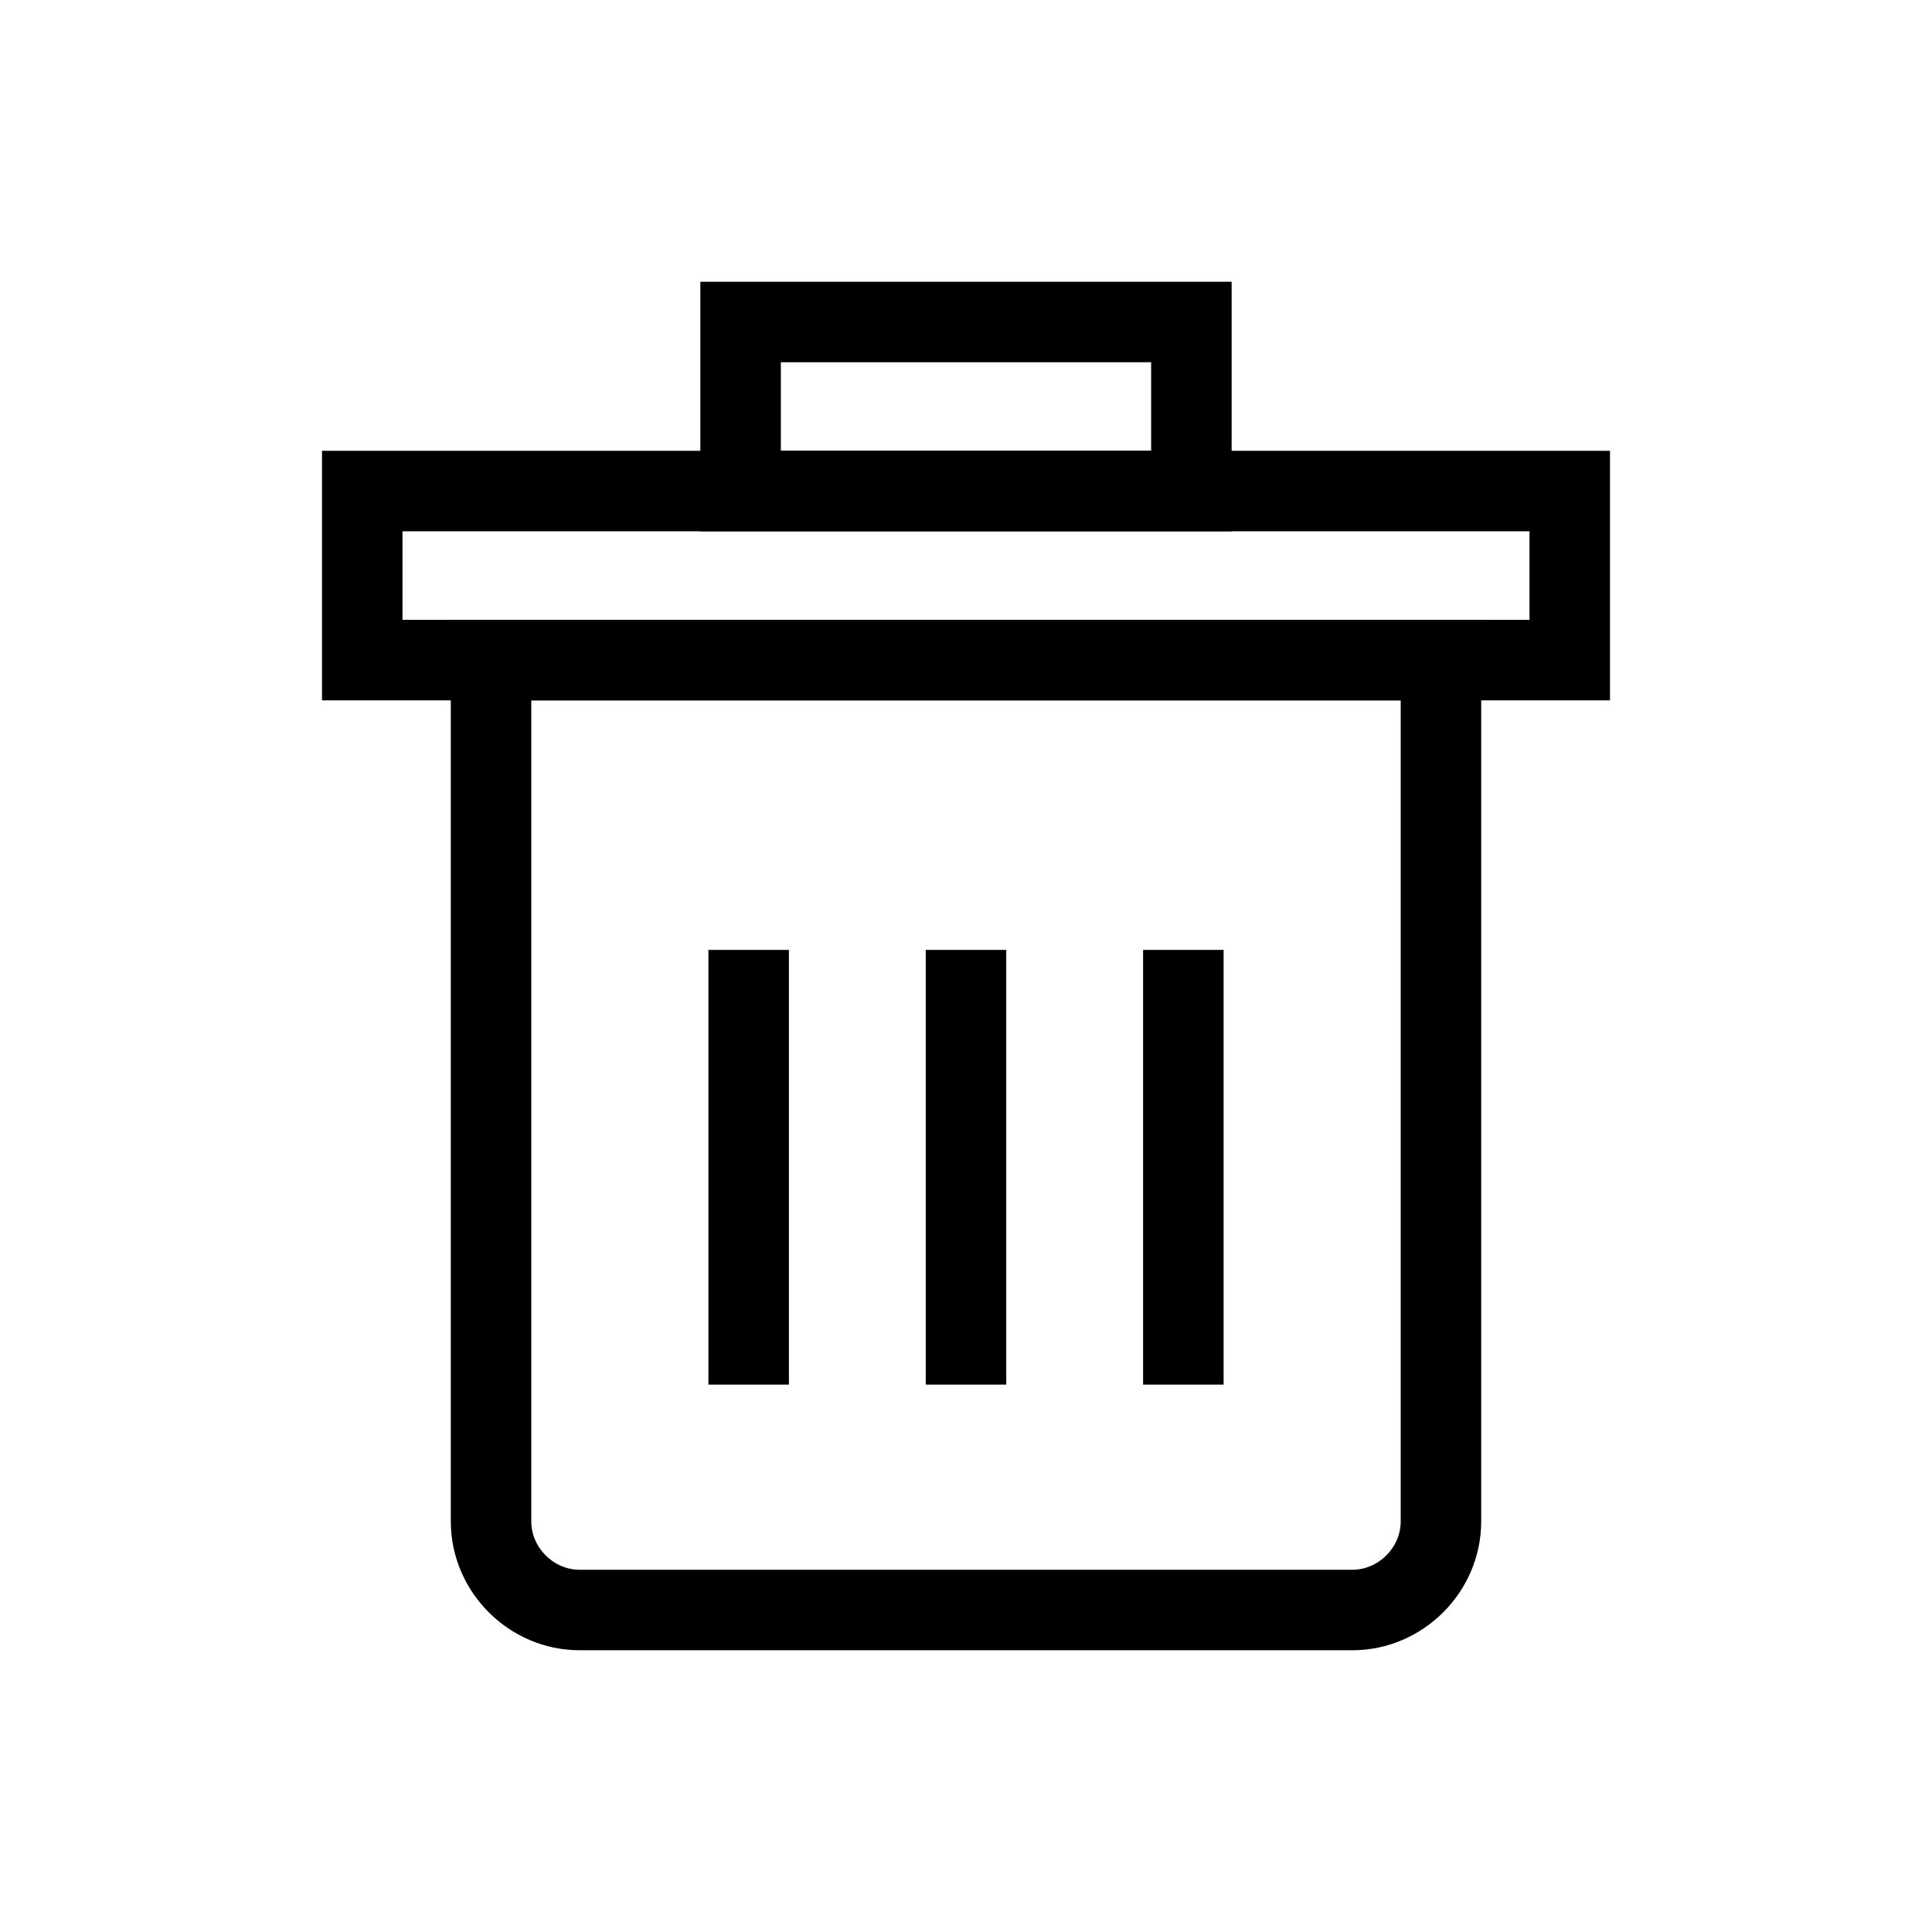 <?xml version="1.0" encoding="utf-8"?>
<!-- Generator: Adobe Illustrator 26.5.3, SVG Export Plug-In . SVG Version: 6.00 Build 0)  -->
<svg version="1.1" id="Layer_1" xmlns="http://www.w3.org/2000/svg" xmlns:xlink="http://www.w3.org/1999/xlink" x="0px" y="0px"
	 viewBox="0 0 24 24" style="enable-background:new 0 0 24 24;" xml:space="preserve">
<style type="text/css">
	.st0{fill:none;stroke:#000000;stroke-miterlimit:10;}
</style>
<g>
	<rect x="4.5" y="6.1" class="st0" width="15" height="2.1"/>
	<rect x="9.2" y="4" class="st0" width="5.6" height="2.1"/>
	<path class="st0" d="M16.8,20H7.2c-0.6,0-1.1-0.5-1.1-1.1V8.2h11.8v10.7C17.9,19.5,17.4,20,16.8,20z"/>
	<line class="st0" x1="9.3" y1="11.8" x2="9.3" y2="17.2"/>
	<line class="st0" x1="12" y1="11.8" x2="12" y2="17.2"/>
	<line class="st0" x1="14.7" y1="11.8" x2="14.7" y2="17.2"/>
</g>
</svg>
